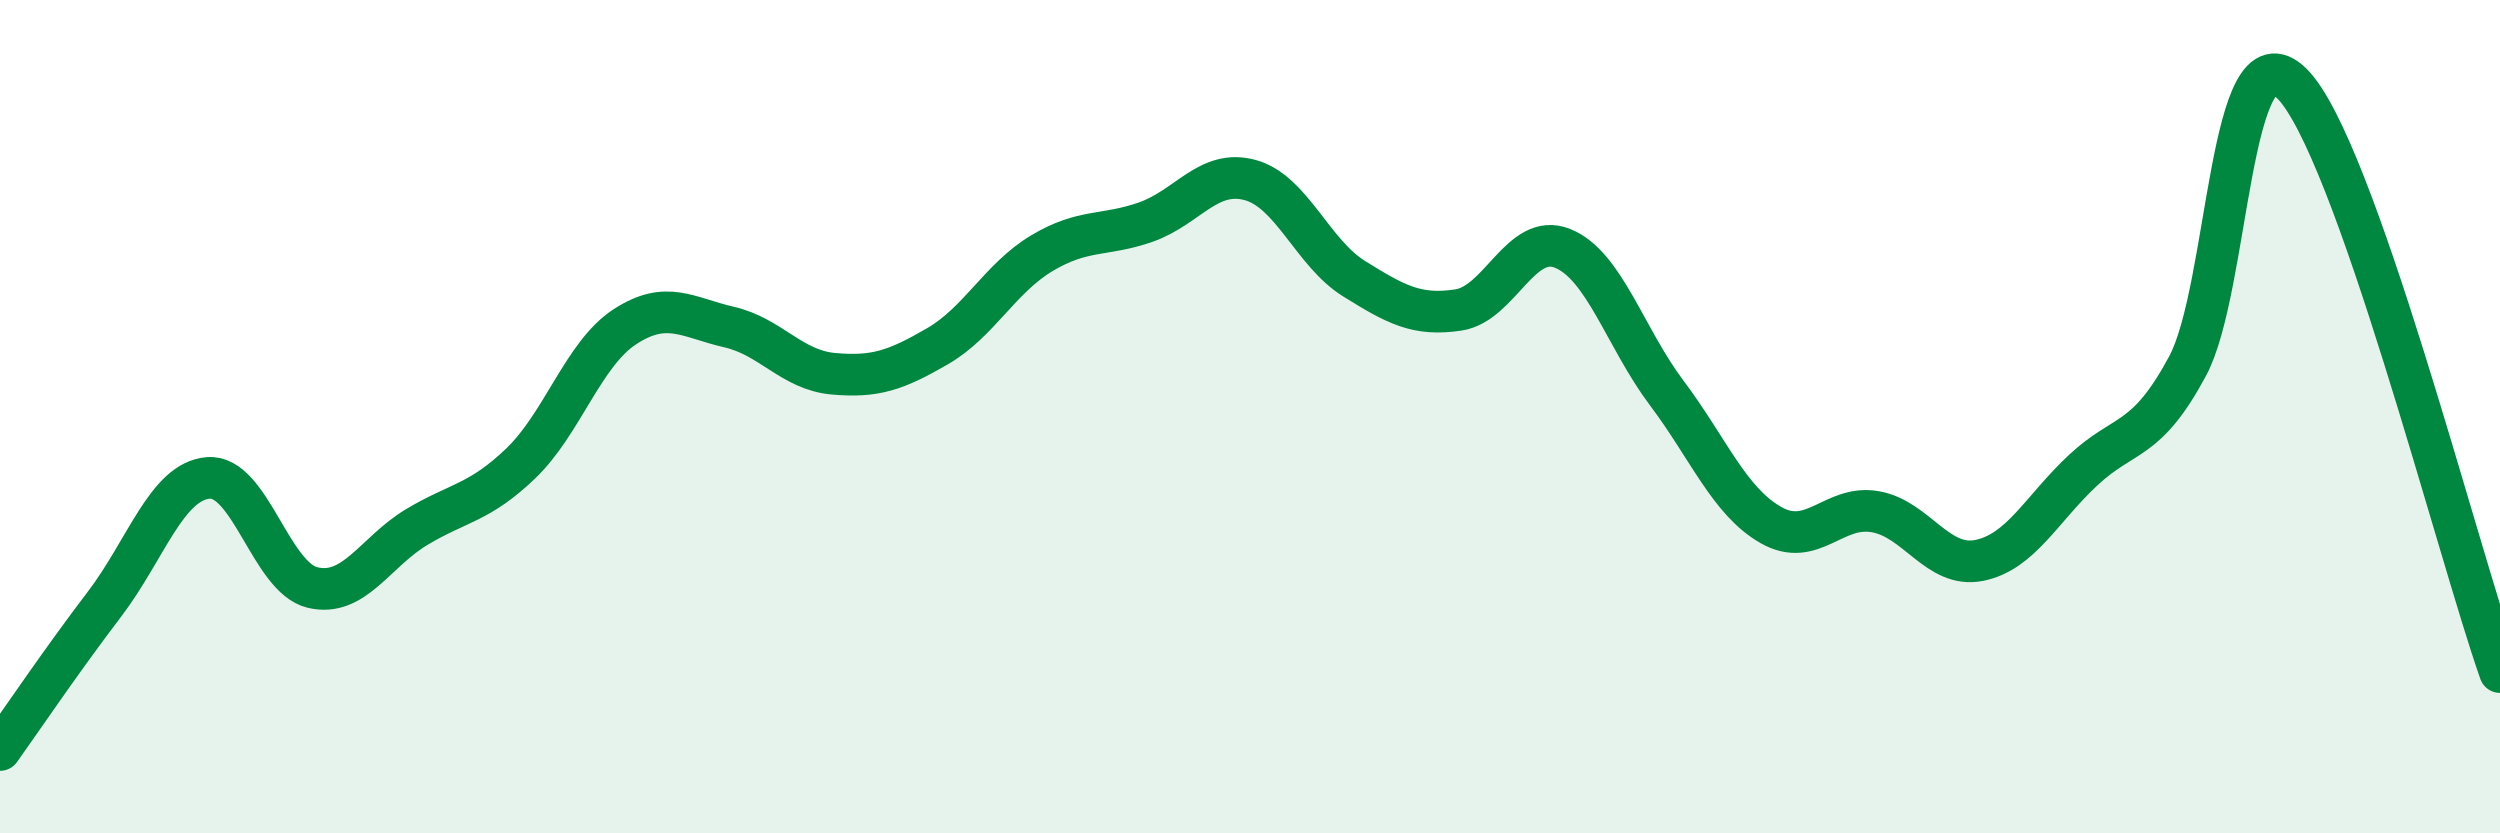 
    <svg width="60" height="20" viewBox="0 0 60 20" xmlns="http://www.w3.org/2000/svg">
      <path
        d="M 0,18 C 0.5,17.3 1.5,15.82 2.5,14.51 C 3.5,13.2 4,11.55 5,11.47 C 6,11.39 6.5,13.86 7.5,14.1 C 8.5,14.34 9,13.25 10,12.65 C 11,12.05 11.5,12.08 12.5,11.12 C 13.5,10.16 14,8.49 15,7.84 C 16,7.19 16.5,7.62 17.5,7.85 C 18.5,8.08 19,8.88 20,8.97 C 21,9.06 21.5,8.89 22.5,8.31 C 23.5,7.73 24,6.68 25,6.08 C 26,5.48 26.5,5.68 27.5,5.33 C 28.5,4.98 29,4.05 30,4.32 C 31,4.59 31.5,6.07 32.5,6.69 C 33.5,7.31 34,7.59 35,7.44 C 36,7.29 36.5,5.56 37.5,5.96 C 38.5,6.36 39,8.1 40,9.43 C 41,10.76 41.5,12.03 42.5,12.6 C 43.5,13.17 44,12.11 45,12.28 C 46,12.45 46.5,13.65 47.5,13.45 C 48.5,13.25 49,12.21 50,11.28 C 51,10.35 51.5,10.65 52.5,8.79 C 53.5,6.93 53.5,0.53 55,2 C 56.5,3.47 59,13.3 60,16.13L60 20L0 20Z"
        fill="#008740"
        opacity="0.1"
        stroke-linecap="round"
        stroke-linejoin="round"
      />
      <path
        d="M 0,18 C 0.5,17.3 1.5,15.82 2.5,14.51 C 3.5,13.2 4,11.55 5,11.47 C 6,11.39 6.5,13.86 7.5,14.1 C 8.5,14.34 9,13.25 10,12.65 C 11,12.05 11.5,12.08 12.5,11.12 C 13.5,10.16 14,8.49 15,7.84 C 16,7.19 16.5,7.62 17.5,7.85 C 18.5,8.08 19,8.88 20,8.97 C 21,9.06 21.5,8.89 22.5,8.31 C 23.5,7.73 24,6.68 25,6.08 C 26,5.48 26.5,5.68 27.5,5.33 C 28.5,4.98 29,4.05 30,4.32 C 31,4.59 31.5,6.07 32.5,6.69 C 33.5,7.31 34,7.59 35,7.44 C 36,7.29 36.5,5.56 37.5,5.96 C 38.5,6.36 39,8.1 40,9.43 C 41,10.76 41.5,12.03 42.5,12.6 C 43.5,13.17 44,12.11 45,12.28 C 46,12.45 46.5,13.65 47.5,13.45 C 48.5,13.25 49,12.21 50,11.28 C 51,10.35 51.5,10.65 52.5,8.79 C 53.5,6.93 53.5,0.53 55,2 C 56.5,3.47 59,13.3 60,16.13"
        stroke="#008740"
        stroke-width="1"
        fill="none"
        stroke-linecap="round"
        stroke-linejoin="round"
      />
    </svg>
  